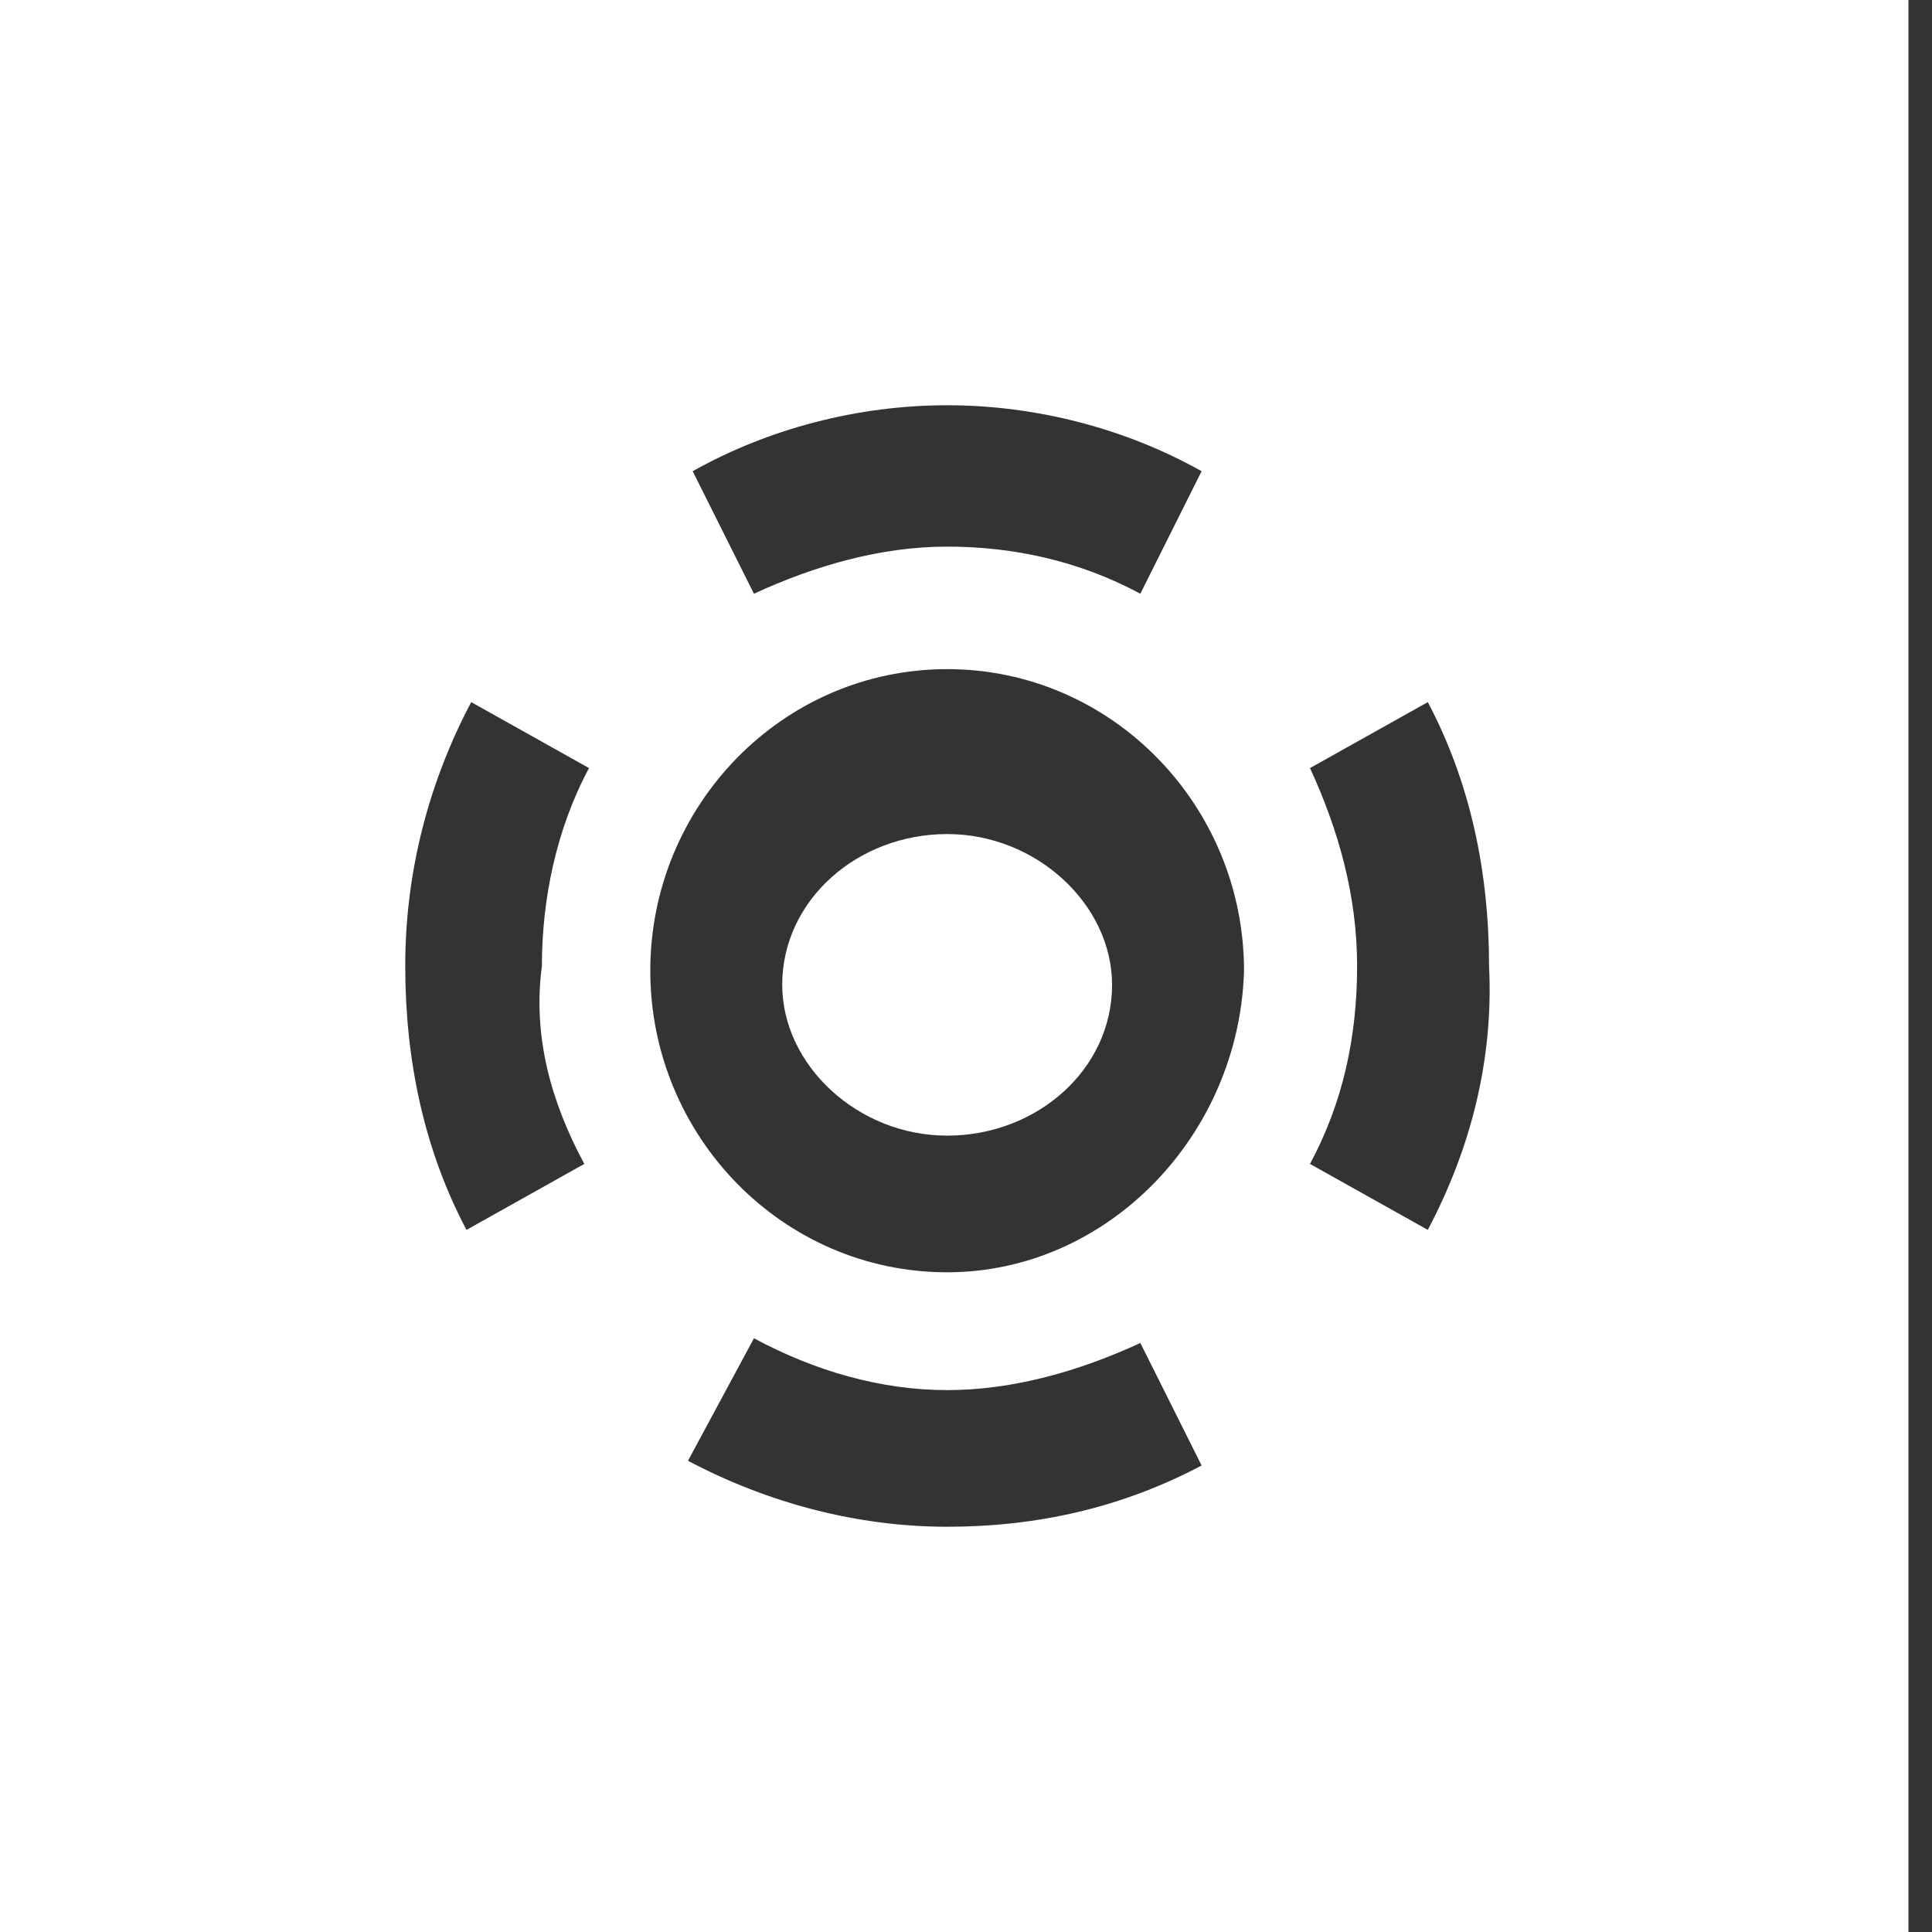 <?xml version="1.0" encoding="utf-8"?>
<!-- Generator: Adobe Illustrator 25.0.0, SVG Export Plug-In . SVG Version: 6.00 Build 0)  -->
<svg version="1.1" id="Ebene_1" xmlns="http://www.w3.org/2000/svg" xmlns:xlink="http://www.w3.org/1999/xlink" x="0px" y="0px"
	 viewBox="0 0 41 41" style="enable-background:new 0 0 41 41;" xml:space="preserve">
<rect x="0" y="0" width="41" height="41" fill="#333333" stroke="none"/>
<style type="text/css">
	.st0{fill-rule:evenodd;clip-rule:evenodd;fill:#FFFFFF;}
</style>
<g>
	<g>
		<g>
			<path class="st0" d="M-0.4,41.6h40.9V-0.5H-0.4L-0.4,41.6L-0.4,41.6z M20.1,8.6c1.9,0,3.8,0.5,5.4,1.4l-1.3,2.6
				c-1.3-0.7-2.7-1-4.1-1c-1.4,0-2.8,0.4-4.1,1L14.7,10C16.3,9.1,18.2,8.6,20.1,8.6L20.1,8.6z M12.4,24.7l-2.5,1.4
				c-0.9-1.7-1.3-3.6-1.3-5.6c0-2,0.5-3.9,1.4-5.6l2.5,1.4c-0.7,1.3-1,2.8-1,4.2C11.3,22,11.7,23.4,12.4,24.7z M20.1,32.4
				c-1.9,0-3.8-0.5-5.5-1.4l1.4-2.6c1.3,0.7,2.7,1.1,4.1,1.1c1.4,0,2.8-0.4,4.1-1l1.3,2.6C23.8,32,22,32.4,20.1,32.4z M20.1,27
				c-3.5,0-6.3-2.9-6.3-6.4s2.8-6.4,6.3-6.4c3.5,0,6.3,2.9,6.3,6.4C26.3,24.1,23.5,27,20.1,27z M30.3,26.1l-2.5-1.4
				c0.7-1.3,1-2.7,1-4.2c0-1.5-0.4-2.9-1-4.2l2.5-1.4c0.9,1.7,1.3,3.6,1.3,5.6C31.7,22.5,31.2,24.4,30.3,26.1L30.3,26.1z"/>
			<path class="st0" d="M20.1,17.7c-1.9,0-3.5,1.4-3.5,3.2c0,1.7,1.6,3.2,3.5,3.2c1.9,0,3.5-1.4,3.5-3.2
				C23.6,19.2,22,17.7,20.1,17.7"/>
		</g>
	</g>
</g>
</svg>
